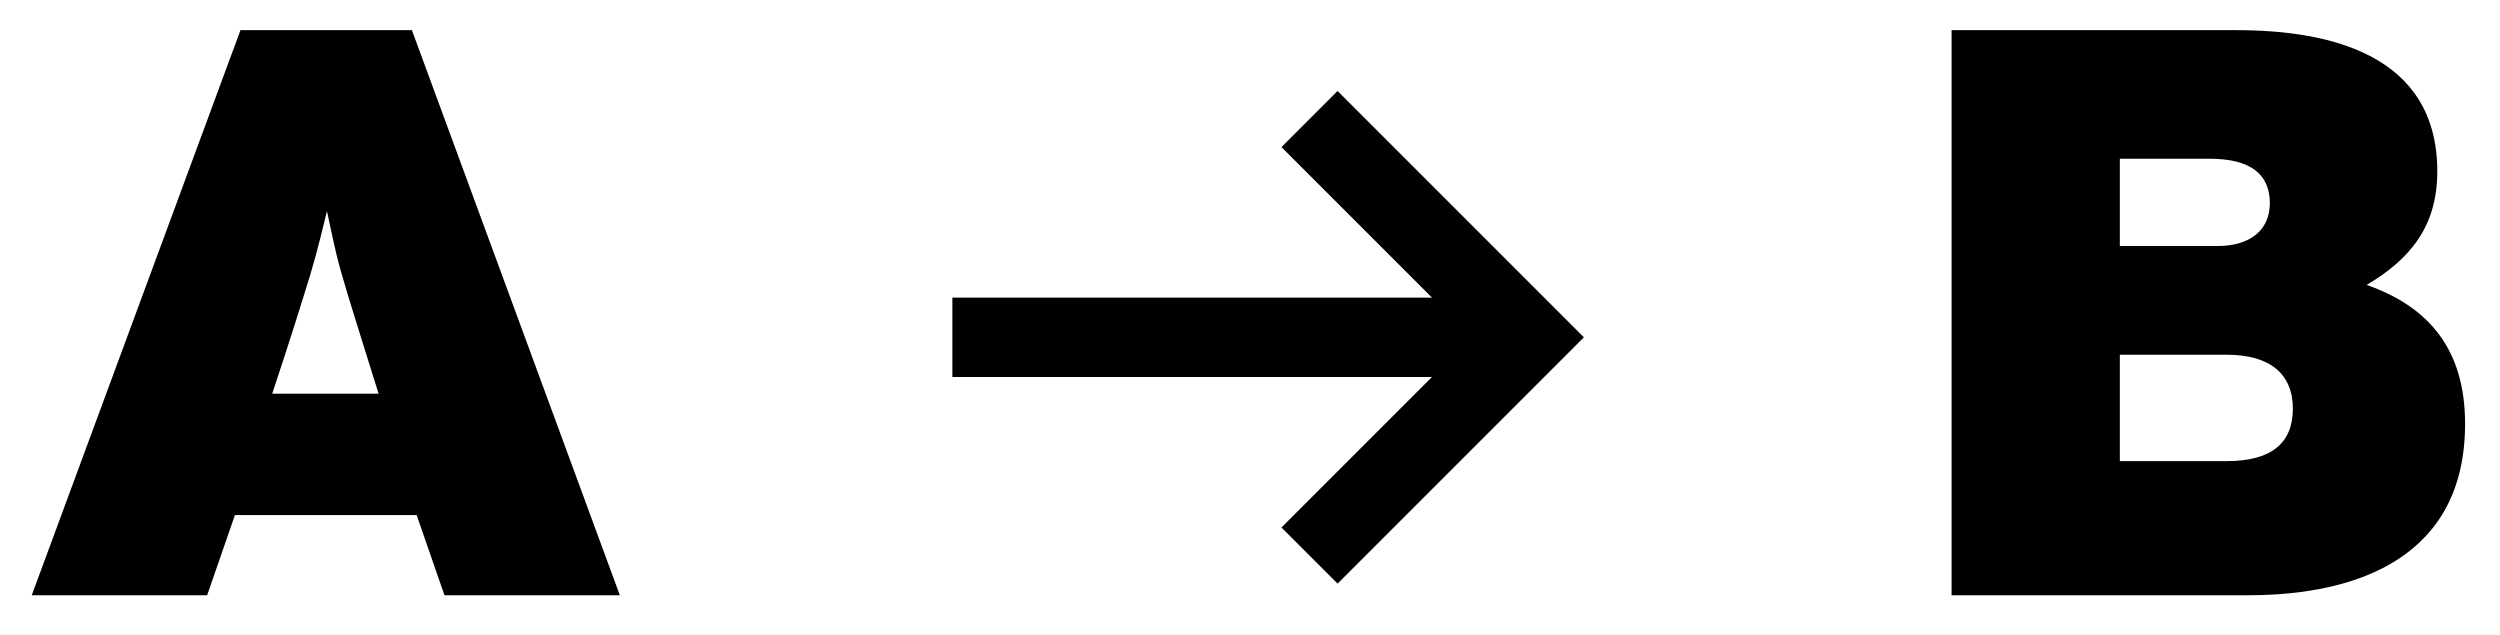 <?xml version="1.0" encoding="UTF-8"?> <svg xmlns="http://www.w3.org/2000/svg" width="63" height="16" viewBox="0 0 63 16" fill="none"> <path d="M10.38 0.76L15.62 15H11.2L10.5 12.98H5.92L5.22 15H0.8L6.06 0.76H10.38ZM9.54 9.92C9.28 9.1 8.78 7.48 8.78 7.48C8.48 6.5 8.44 6.26 8.24 5.32C8 6.3 7.92 6.62 7.64 7.5C7.64 7.5 7.34 8.48 6.86 9.92H9.54Z" fill="black"></path> <path d="M49.18 0.76H56.36C58.72 0.76 61.42 1.38 61.42 4.32C61.42 5.72 60.72 6.54 59.64 7.18C61.24 7.74 62.12 8.84 62.12 10.68C62.12 14.02 59.44 15 56.66 15H49.18V0.76ZM53.42 4V6.2H55.88C56.7 6.2 57.2 5.8 57.2 5.12C57.2 4.38 56.7 4 55.68 4H53.42ZM53.42 8.94V11.62H56.12C57.22 11.62 57.78 11.18 57.78 10.3C57.78 9.42 57.2 8.94 56.12 8.94H53.42Z" fill="black"></path> <path d="M33 3L38.5 8.5L33 14" stroke="black" stroke-width="2"></path> <path d="M38 8.5H24" stroke="black" stroke-width="2"></path> </svg> 